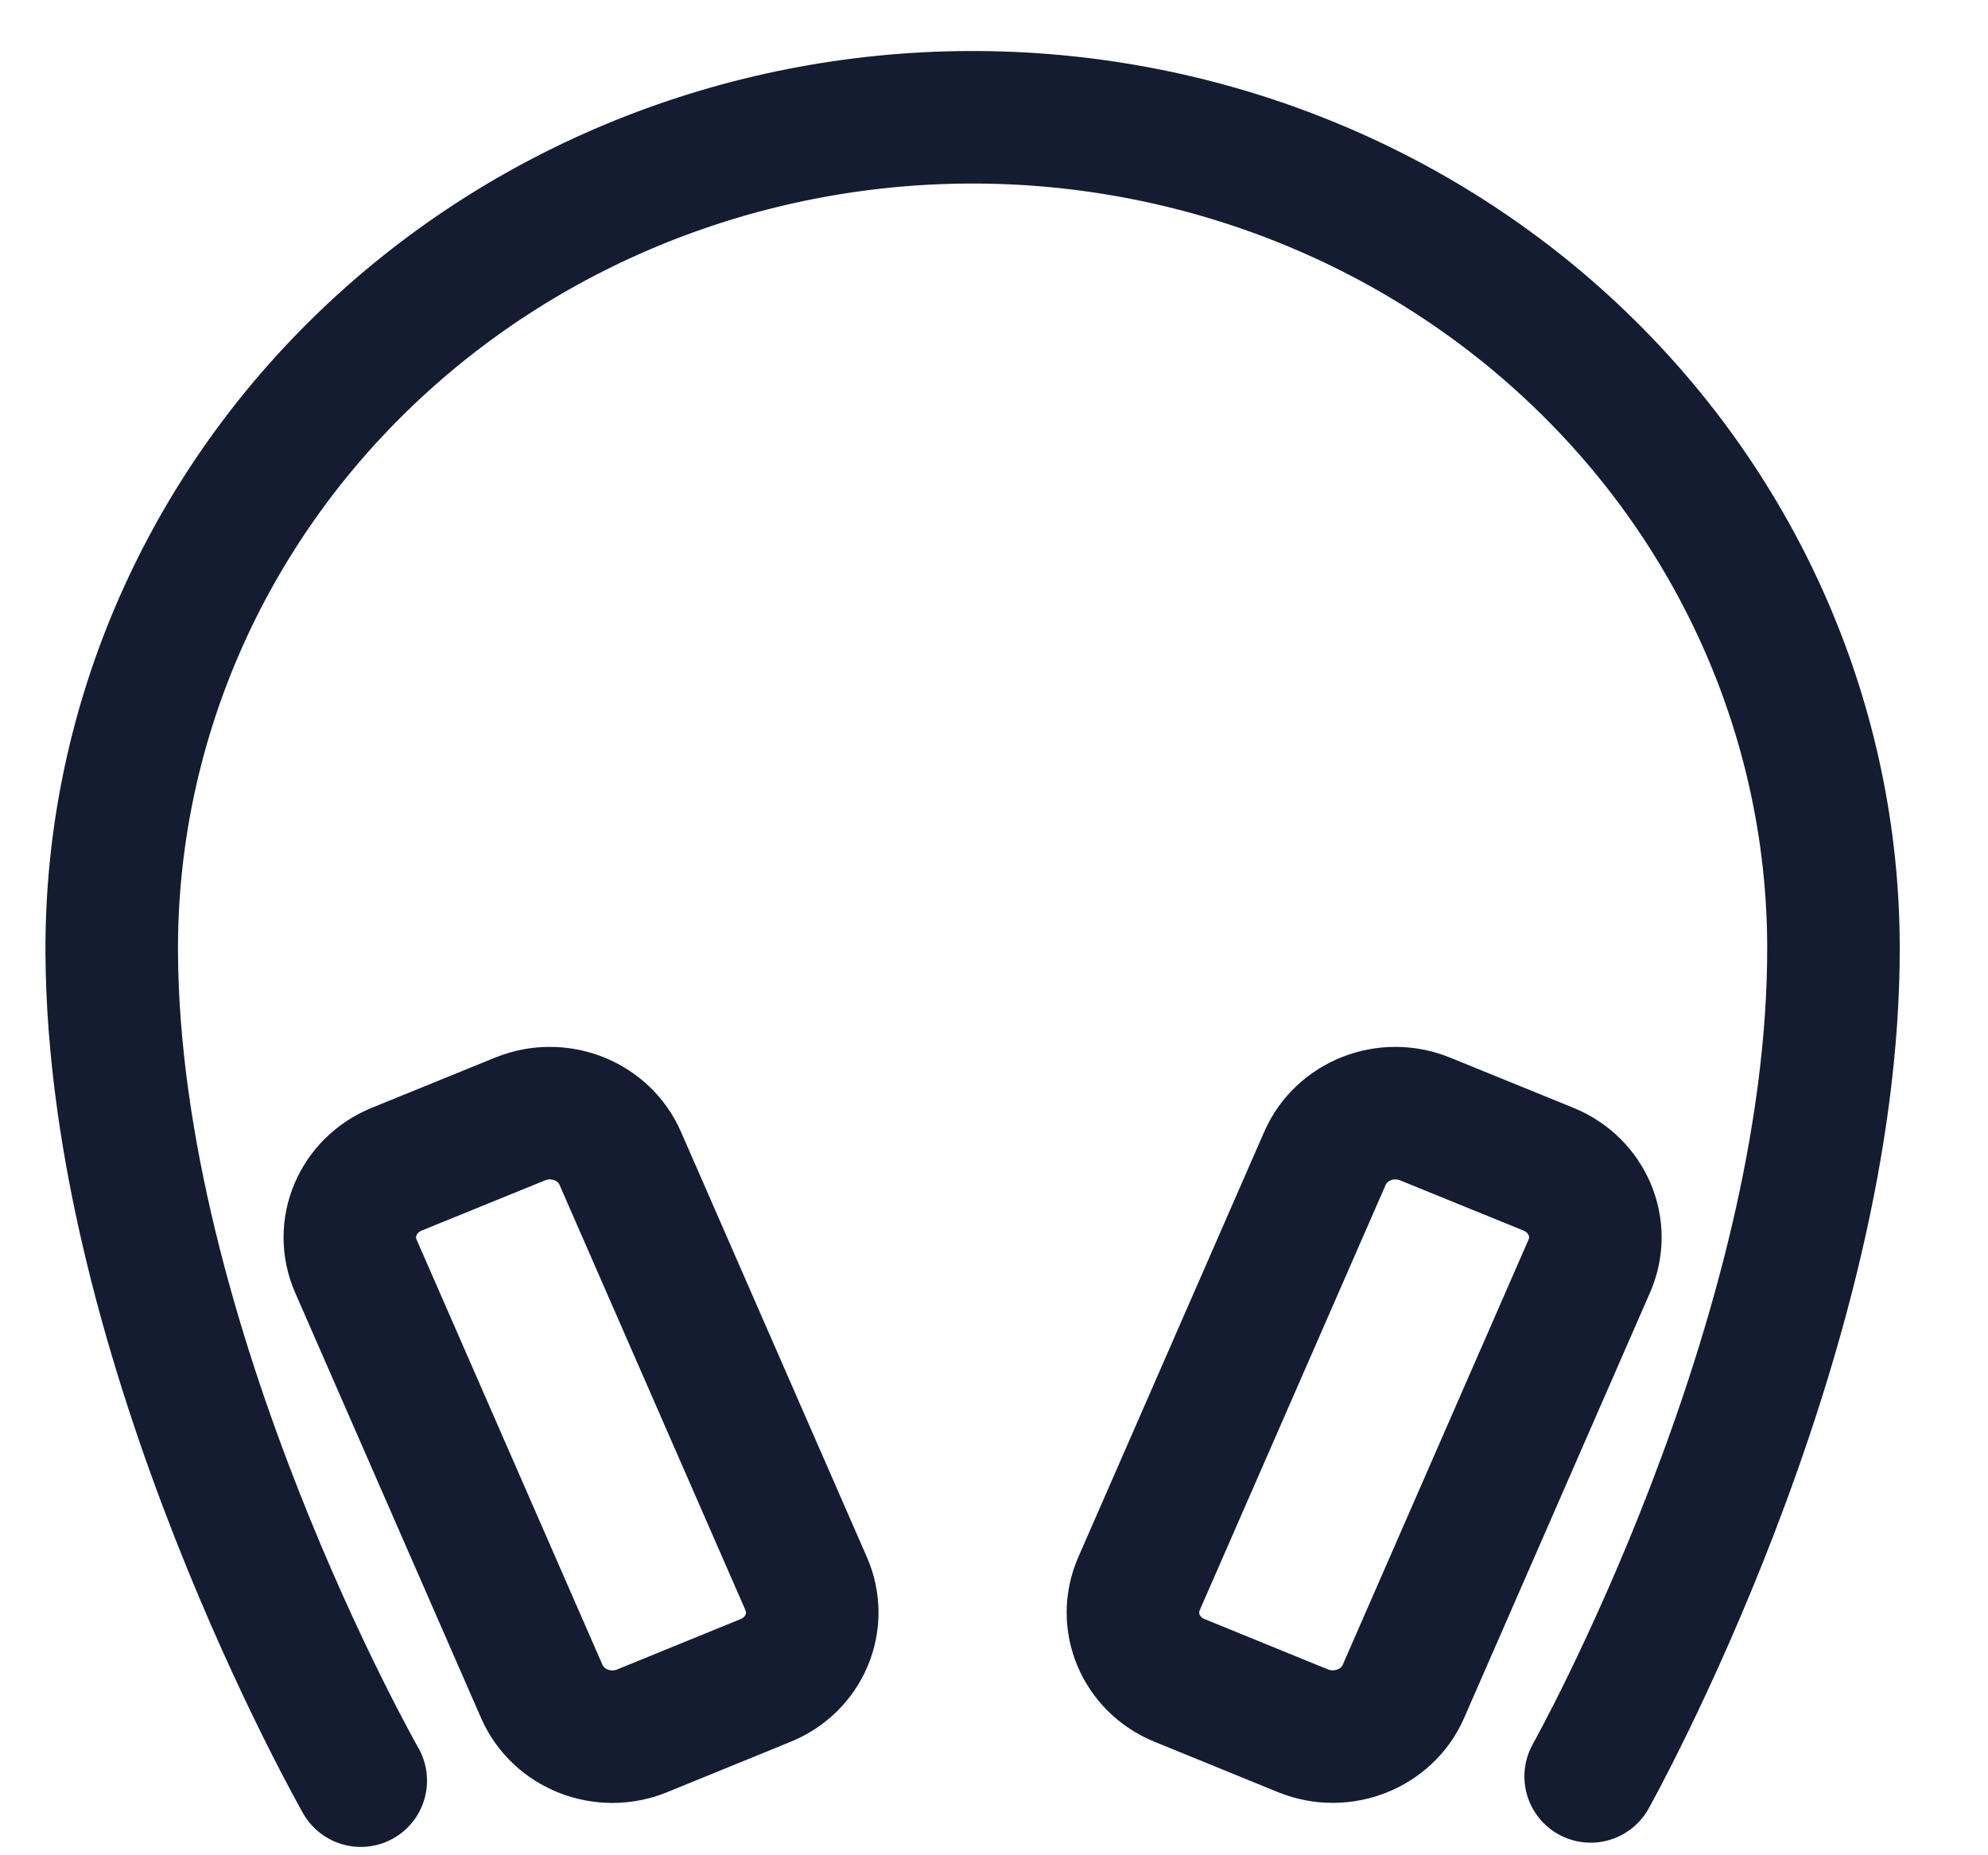 <svg width="15" height="14" viewBox="0 0 15 14" fill="none" xmlns="http://www.w3.org/2000/svg">
<path d="M12.002 13.405C12.002 13.405 13.845 10.116 13.834 7.134C13.828 5.471 13.138 3.878 11.915 2.706C10.693 1.534 9.038 0.879 7.315 0.885C5.592 0.891 3.943 1.557 2.729 2.738C1.515 3.918 0.837 5.516 0.843 7.179C0.854 10.162 2.722 13.437 2.722 13.437" stroke="#141C31" stroke-linecap="round" stroke-linejoin="round"/>
<path d="M3.924 8.444L2.993 8.823C2.699 8.943 2.561 9.27 2.685 9.554L4.088 12.764C4.212 13.048 4.551 13.181 4.845 13.061L5.776 12.681C6.07 12.562 6.207 12.235 6.083 11.951L4.68 8.741C4.556 8.457 4.218 8.324 3.924 8.444Z" stroke="#141C31" stroke-linecap="round" stroke-linejoin="round"/>
<path d="M8.901 12.681L9.832 13.061C10.126 13.18 10.465 13.047 10.589 12.764L11.992 9.553C12.116 9.27 11.978 8.943 11.684 8.823L10.753 8.444C10.459 8.324 10.121 8.457 9.997 8.741L8.594 11.951C8.47 12.235 8.607 12.562 8.901 12.681Z" stroke="#141C31" stroke-linecap="round" stroke-linejoin="round"/>
</svg>
